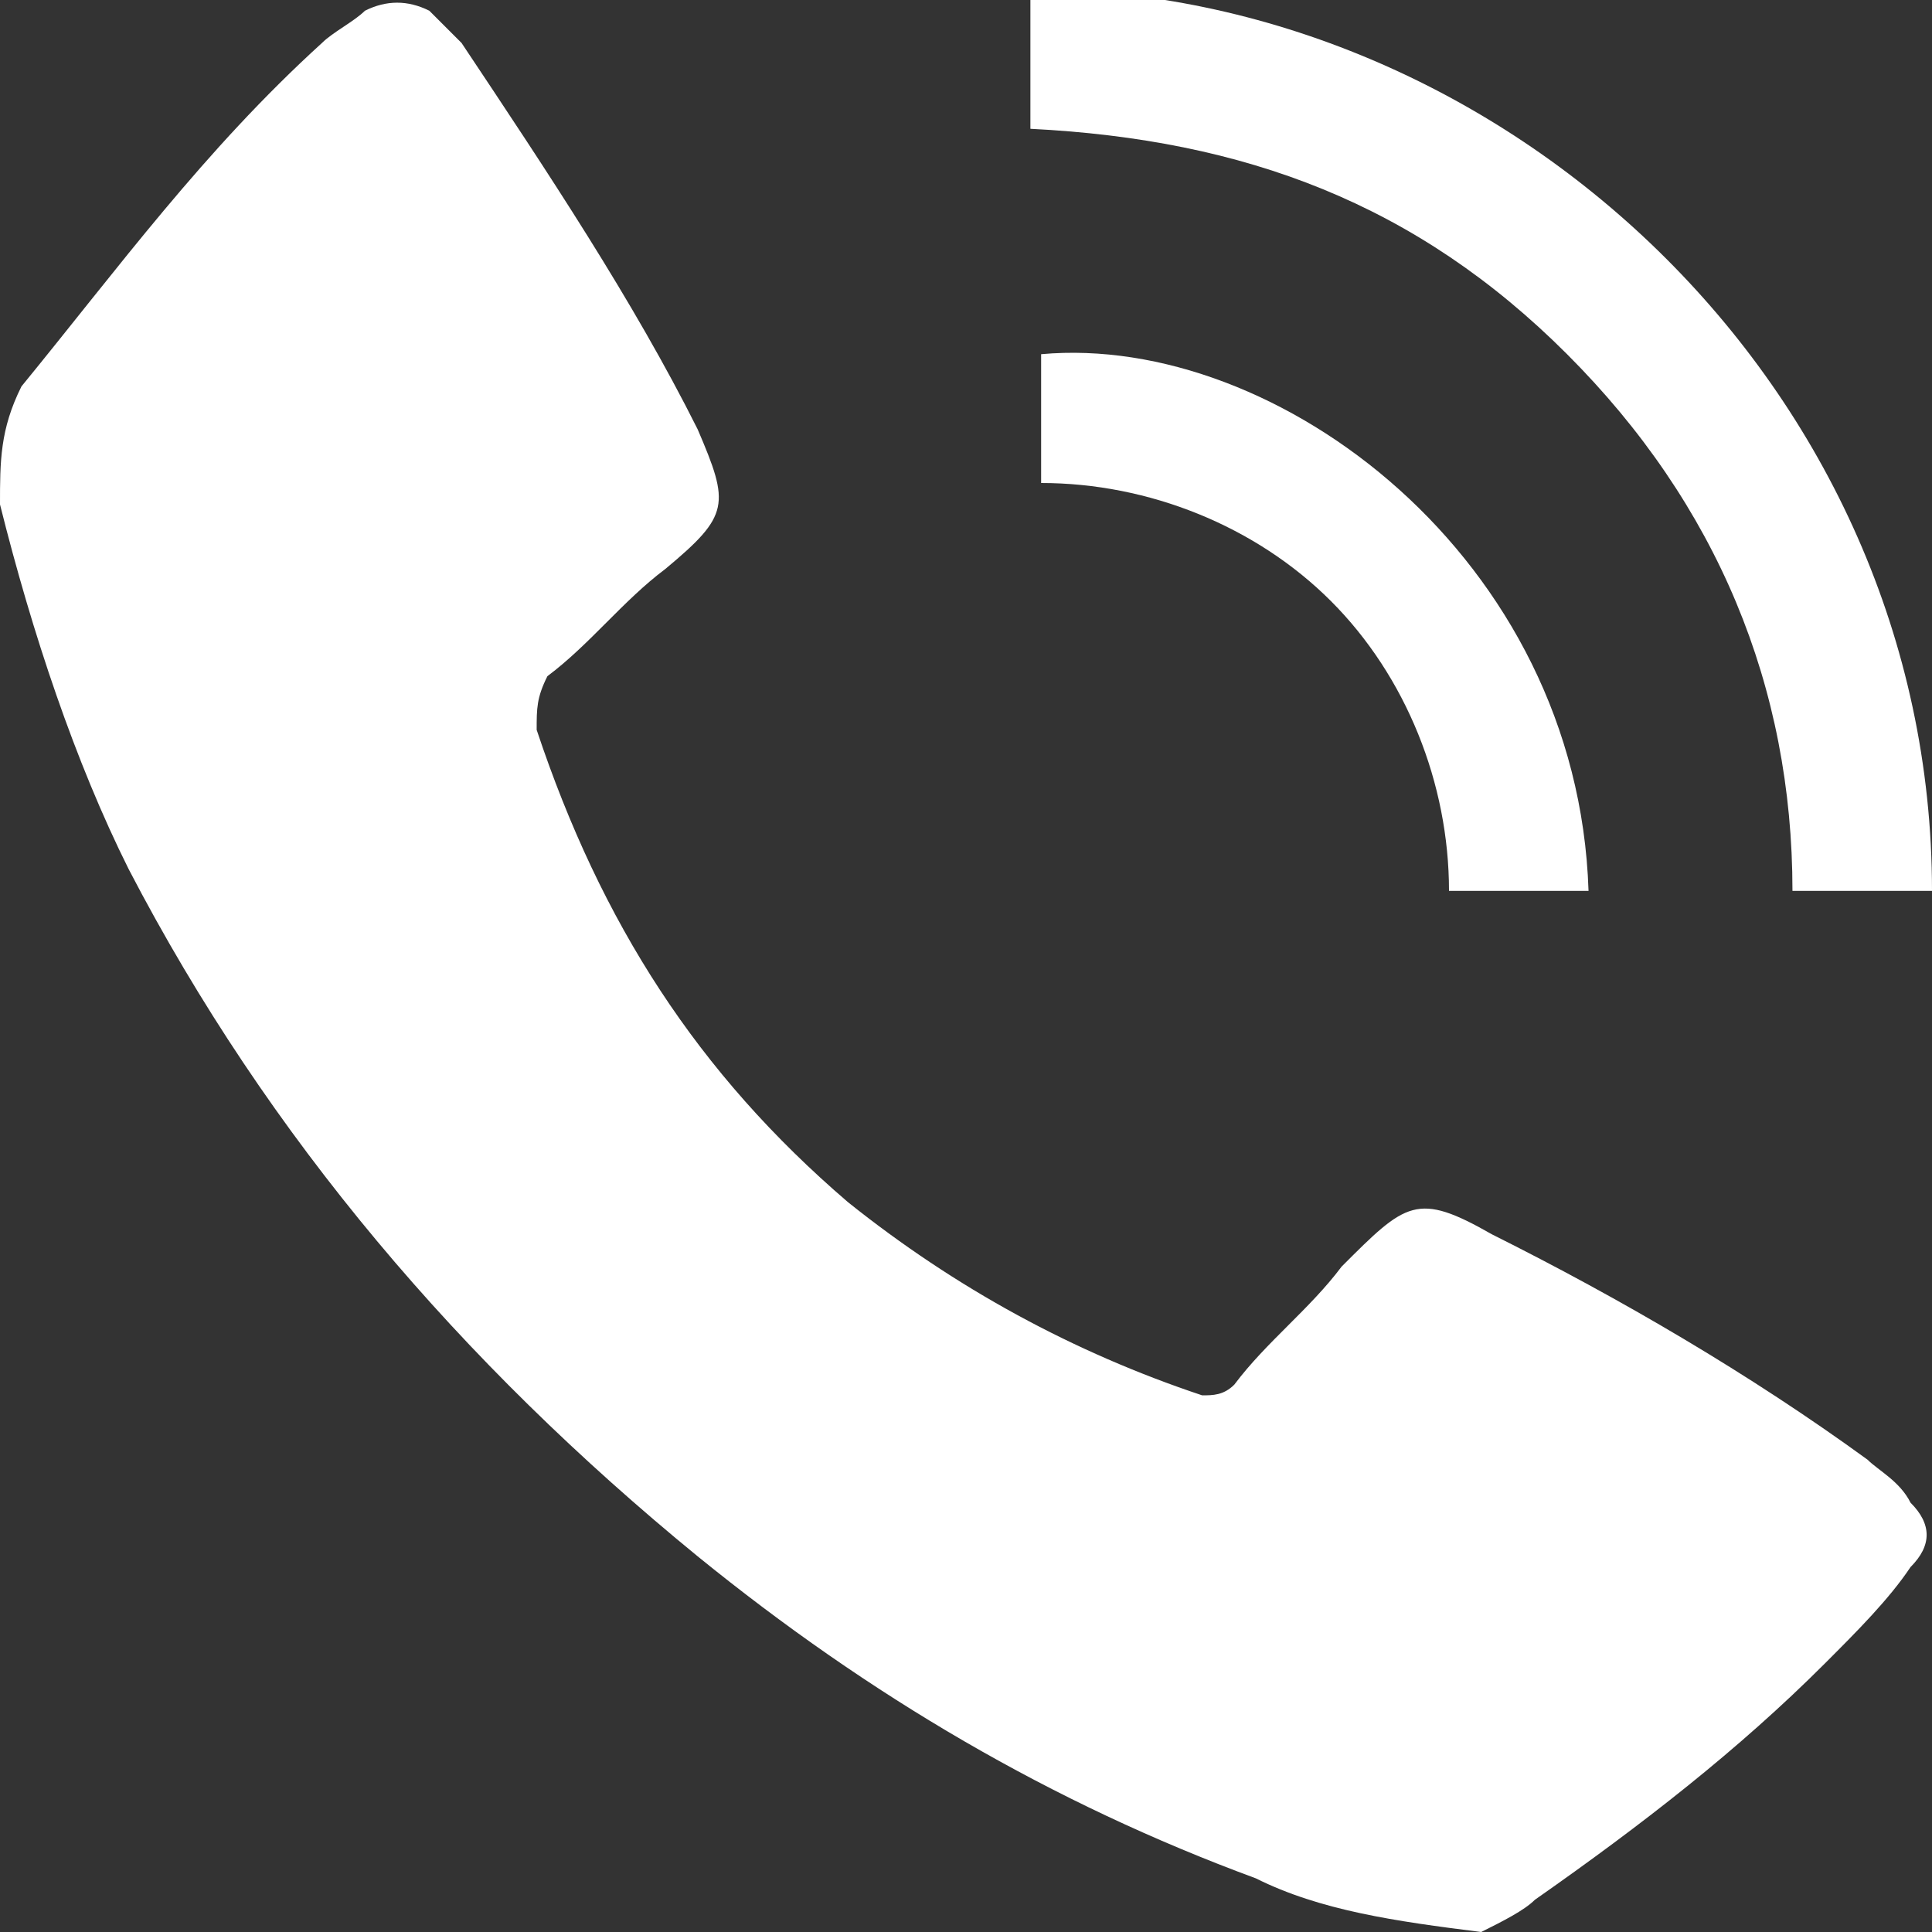 <?xml version="1.0" encoding="utf-8"?>
<!-- Generator: Adobe Illustrator 26.0.1, SVG Export Plug-In . SVG Version: 6.00 Build 0)  -->
<svg version="1.1" id="Layer_1" xmlns="http://www.w3.org/2000/svg" xmlns:xlink="http://www.w3.org/1999/xlink" x="0px" y="0px"
	 viewBox="0 0 18 18" style="enable-background:new 0 0 18 18;" xml:space="preserve">
<rect x="0" y="0" width="18" height="18" fill="#333333" stroke="none"/>
<style type="text/css">
	.st0{fill:#FFFFFF;}
</style>
<g>
	<path class="st0" d="M13.8,18c-0.8-0.1-1.5-0.2-2.1-0.5c-1.9-0.7-3.6-1.7-5.2-3c-2.2-1.8-4-3.9-5.3-6.4C0.7,7.1,0.3,5.9,0,4.7
		C0,4.3,0,4,0.2,3.6C1.1,2.5,1.9,1.4,3,0.4c0.1-0.1,0.3-0.2,0.4-0.3C3.6,0,3.8,0,4,0.1c0.1,0.1,0.2,0.2,0.3,0.3
		c0.8,1.2,1.6,2.4,2.2,3.6c0.3,0.7,0.3,0.8-0.3,1.3c-0.4,0.3-0.7,0.7-1.1,1C5,6.5,5,6.6,5,6.8c0.6,1.8,1.5,3.2,2.9,4.4
		c1,0.8,2.1,1.4,3.3,1.8c0.1,0,0.2,0,0.3-0.1c0.3-0.4,0.7-0.7,1-1.1c0.6-0.6,0.7-0.7,1.4-0.3c1.2,0.6,2.4,1.3,3.5,2.1
		c0.1,0.1,0.3,0.2,0.4,0.4c0.2,0.2,0.2,0.4,0,0.6c-0.2,0.3-0.5,0.6-0.8,0.9c-0.8,0.8-1.7,1.5-2.7,2.2C14.2,17.8,14,17.9,13.8,18z"/>
	<path class="st0" d="M18,8.3c-0.4,0-0.8,0-1.3,0c0-1.9-0.7-3.6-2.1-5c-1.4-1.4-3-2-5-2.1c0-0.4,0-0.8,0-1.3C14-0.1,18,3.6,18,8.3z"
		/>
	<path class="st0" d="M14.8,8.3c-0.4,0-0.8,0-1.3,0c0-1-0.4-2-1.1-2.7c-0.7-0.7-1.7-1.1-2.7-1.1c0-0.4,0-0.8,0-1.2
		C11.9,3.1,14.7,5.2,14.8,8.3z"/>
</g>
</svg>
